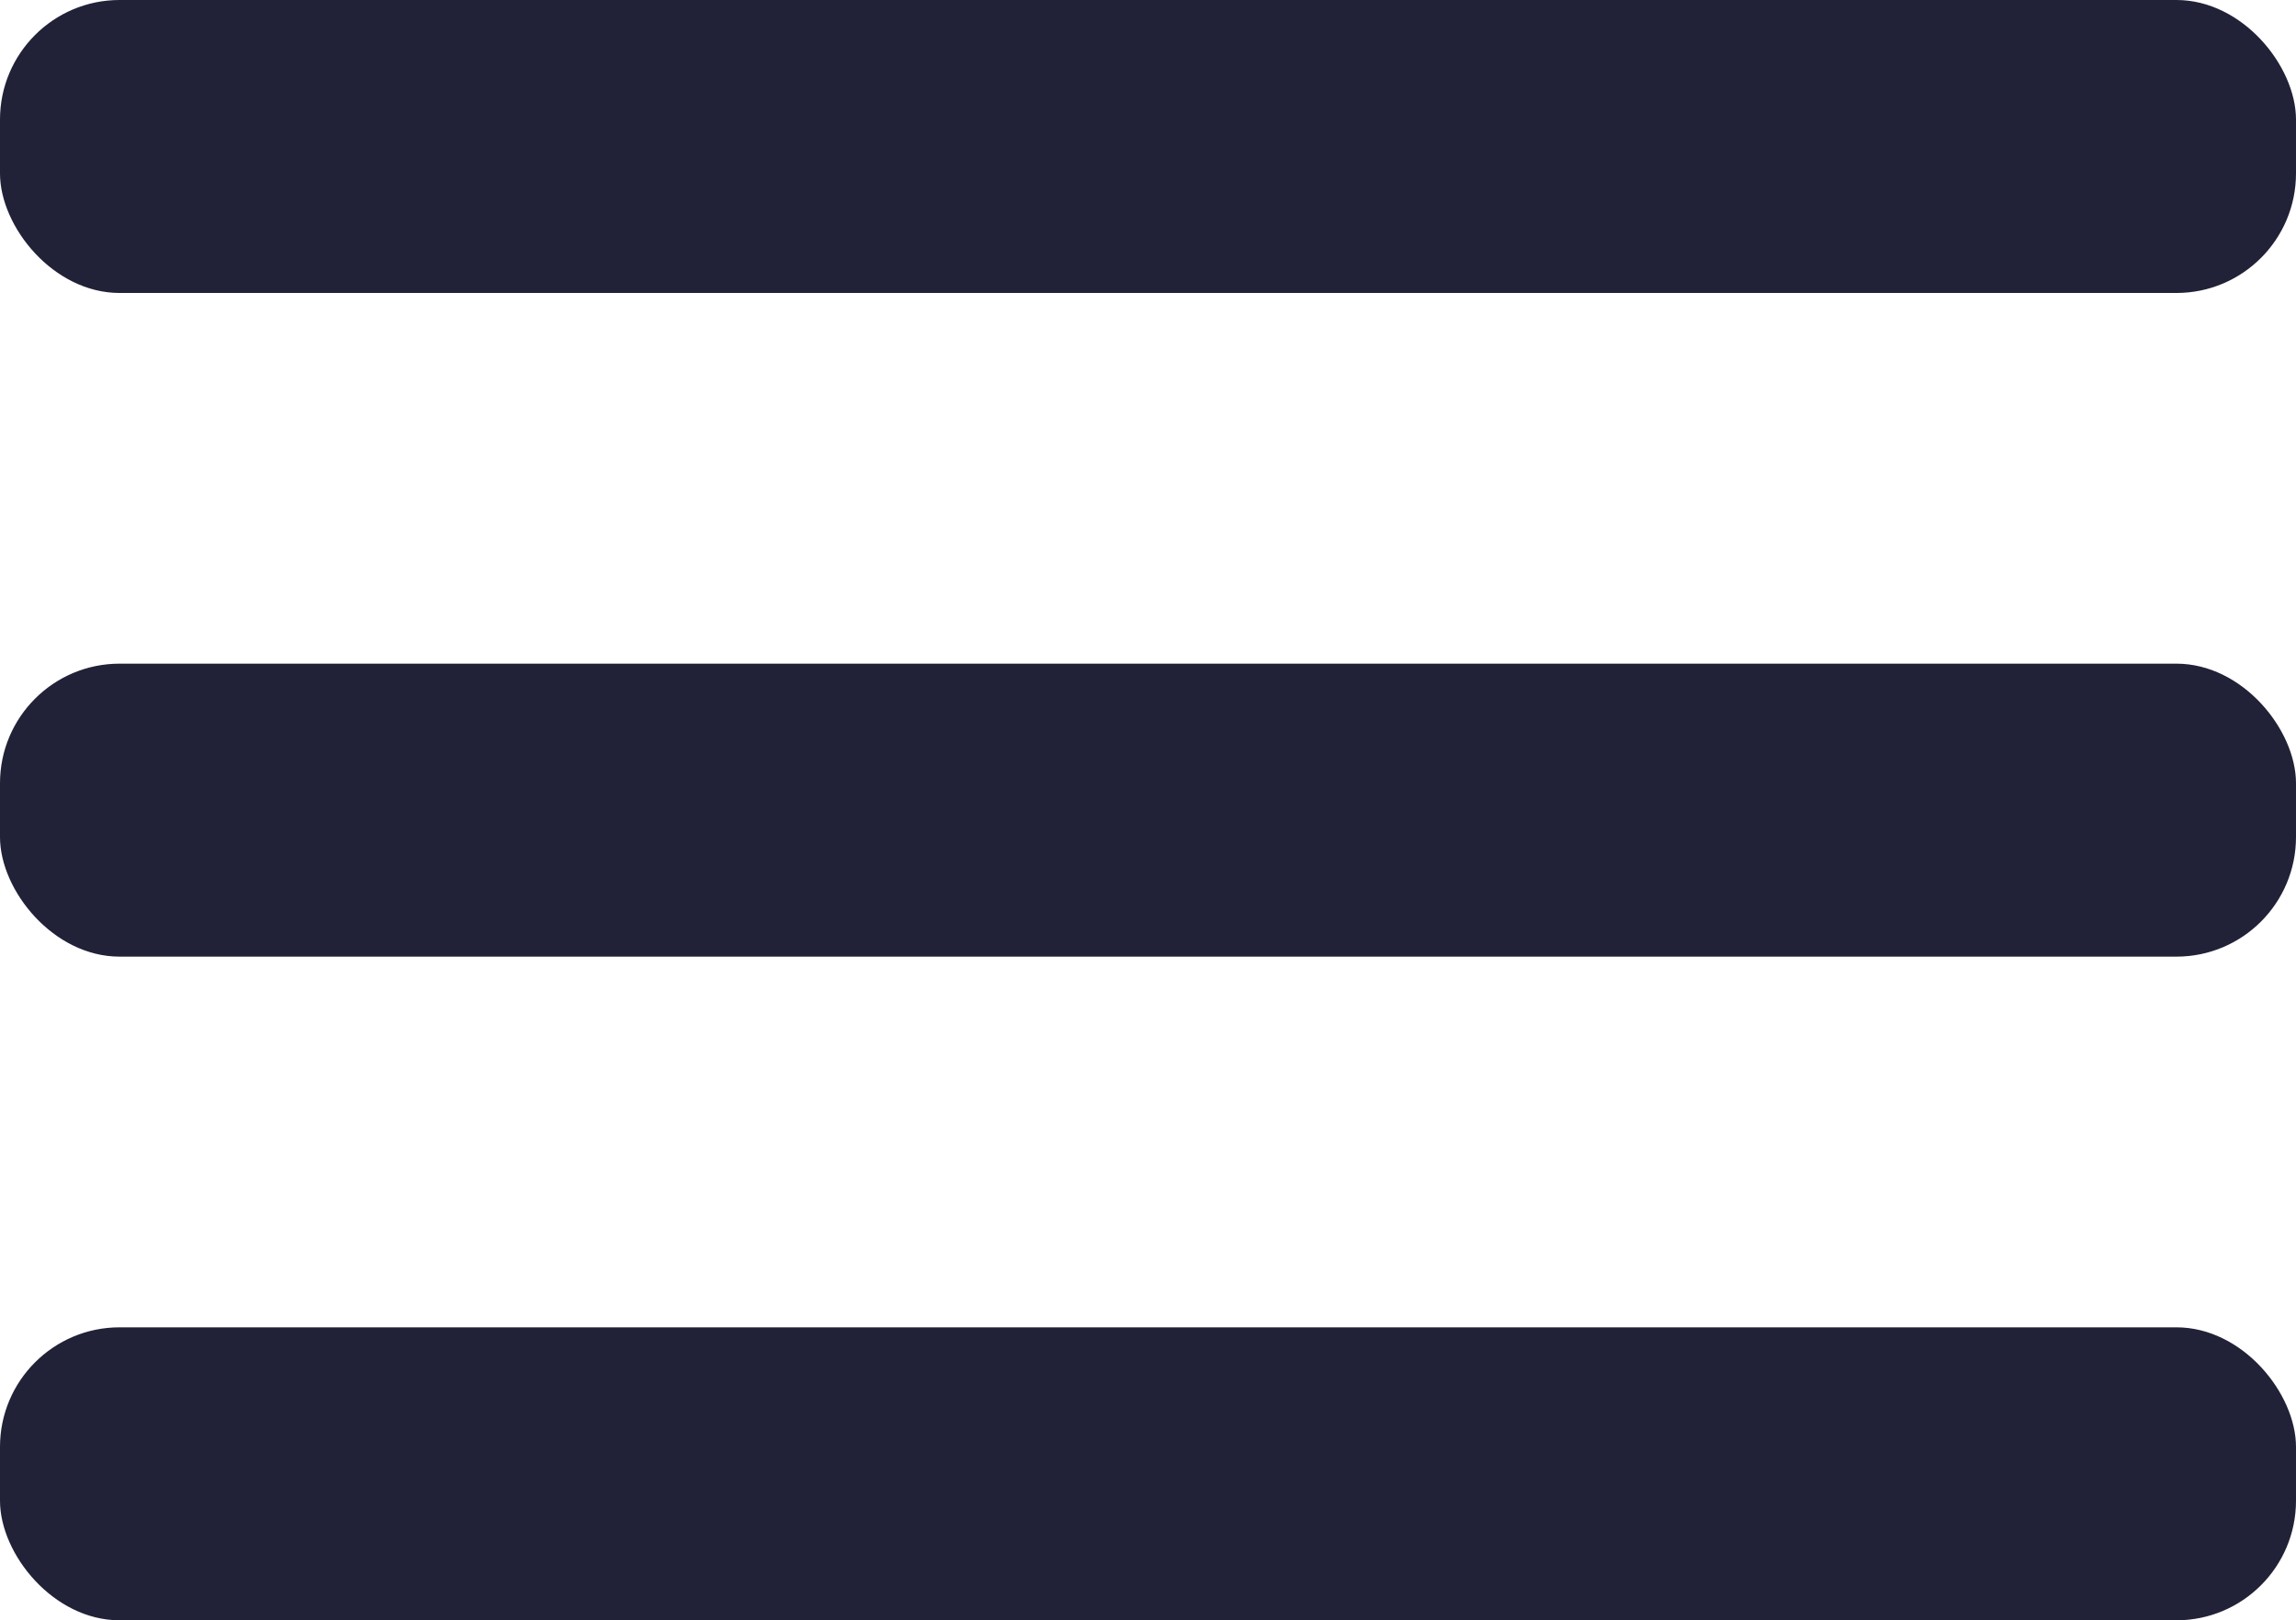 <?xml version="1.0" encoding="UTF-8"?> <svg xmlns="http://www.w3.org/2000/svg" width="384" height="271" viewBox="0 0 384 271" fill="none"> <rect width="384" height="49" rx="20" fill="#212137"></rect> <rect y="111" width="384" height="49" rx="20" fill="#212137"></rect> <rect y="222" width="384" height="49" rx="20" fill="#212137"></rect> </svg> 
